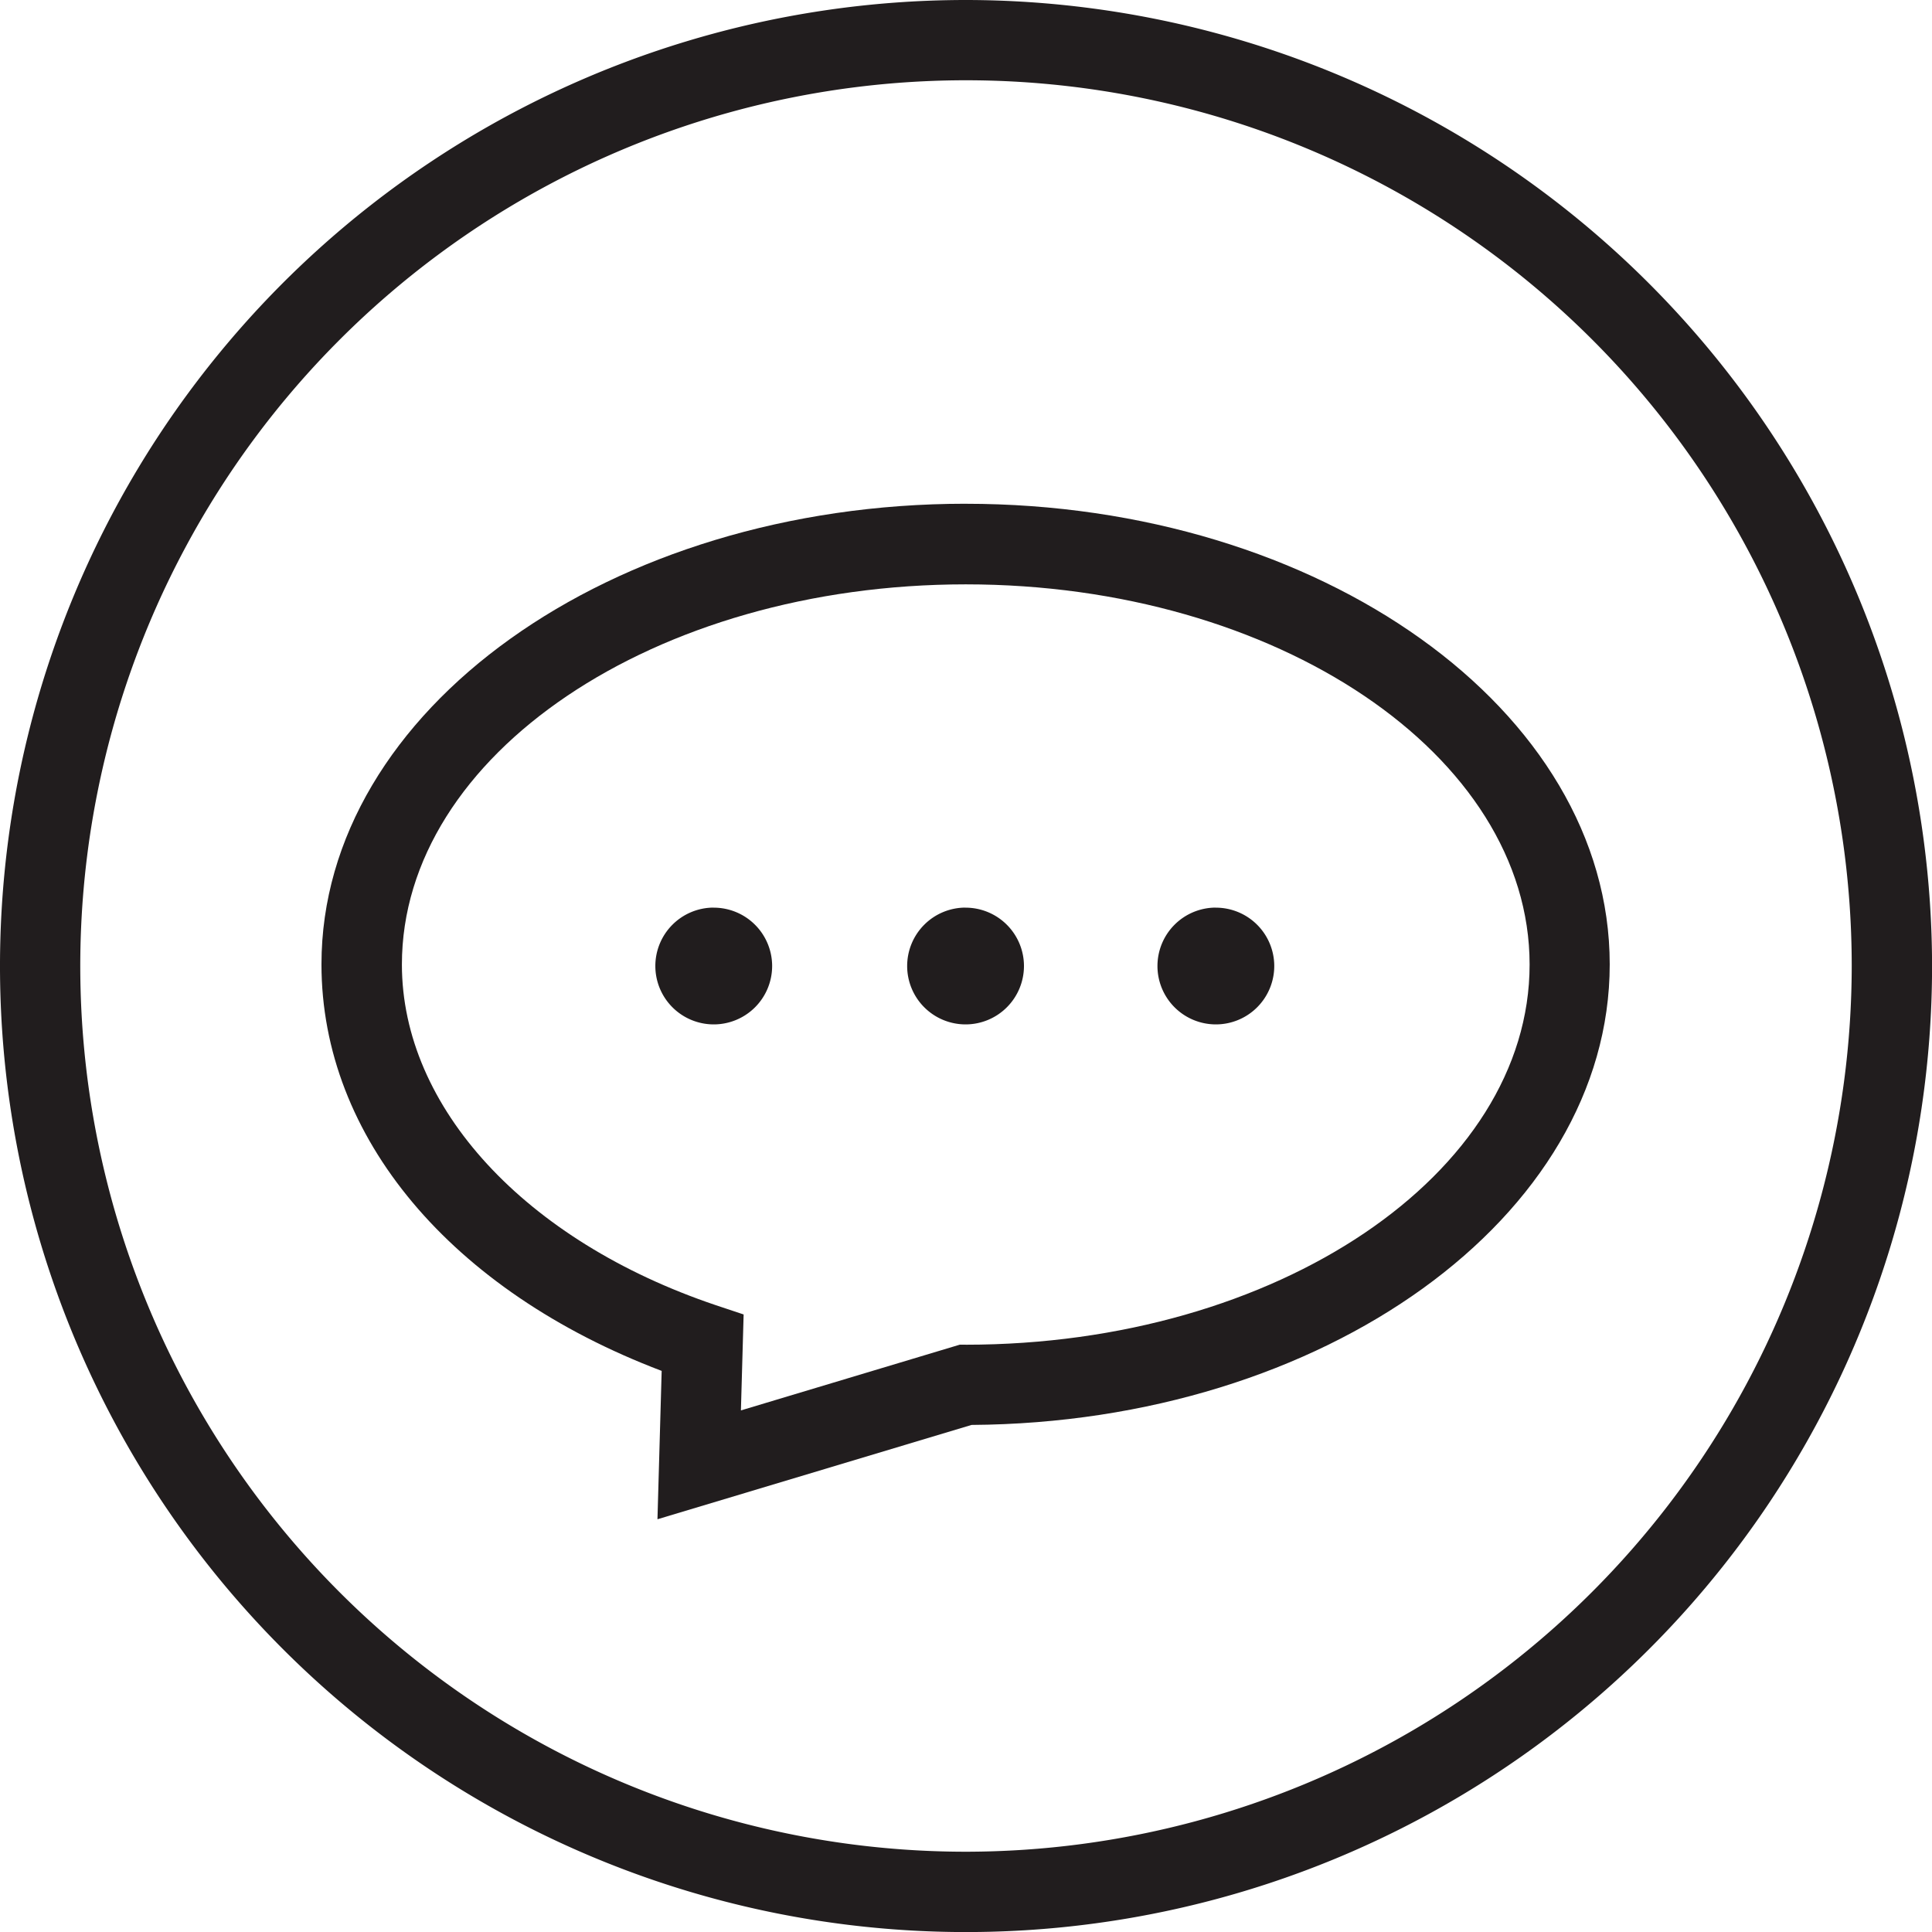 <svg id="组_47586" data-name="组 47586" xmlns="http://www.w3.org/2000/svg" xmlns:xlink="http://www.w3.org/1999/xlink" width="61.998" height="61.998" viewBox="0 0 61.998 61.998">
  <defs>
    <clipPath id="clip-path">
      <rect id="矩形_15357" data-name="矩形 15357" width="61.998" height="61.998" fill="#211d1e"/>
    </clipPath>
  </defs>
  <g id="组_47575" data-name="组 47575" transform="translate(0 0)" clip-path="url(#clip-path)">
    <path id="路径_23145" data-name="路径 23145" d="M36.688,25.1c-11.4,0-20.67,6.63-20.67,14.78,0,5.546,4.157,10.481,10.917,13.047L26.8,57.688l10.079-3.027c11.309-.074,20.479-6.676,20.479-14.78,0-8.15-9.273-14.78-20.67-14.78m0,26.985H36.5l-7.022,2.109.087-3.079-.9-.3c-6.115-2.062-10.066-6.352-10.066-10.929,0-6.729,8.117-12.2,18.094-12.2s18.094,5.475,18.094,12.2-8.117,12.2-18.094,12.2" transform="translate(-5.702 -8.935)" fill="#211d1e"/>
    <path id="路径_23146" data-name="路径 23146" d="M34.523,45.224A1.874,1.874,0,1,0,36.4,47.1a1.874,1.874,0,0,0-1.874-1.874" transform="translate(-11.622 -16.099)" fill="#211d1e"/>
    <path id="路径_23147" data-name="路径 23147" d="M47.076,45.224A1.874,1.874,0,1,0,48.95,47.1a1.874,1.874,0,0,0-1.874-1.874" transform="translate(-16.091 -16.099)" fill="#211d1e"/>
    <path id="路径_23148" data-name="路径 23148" d="M59.547,45.224A1.874,1.874,0,1,0,61.421,47.1a1.874,1.874,0,0,0-1.874-1.874" transform="translate(-20.53 -16.099)" fill="#211d1e"/>
    <path id="路径_23149" data-name="路径 23149" d="M31,0A31,31,0,1,0,62,31,31.034,31.034,0,0,0,31,0m0,59.422A28.423,28.423,0,1,1,59.422,31,28.455,28.455,0,0,1,31,59.422" transform="translate(0 0)" fill="#211d1e"/>
  </g>
</svg>
